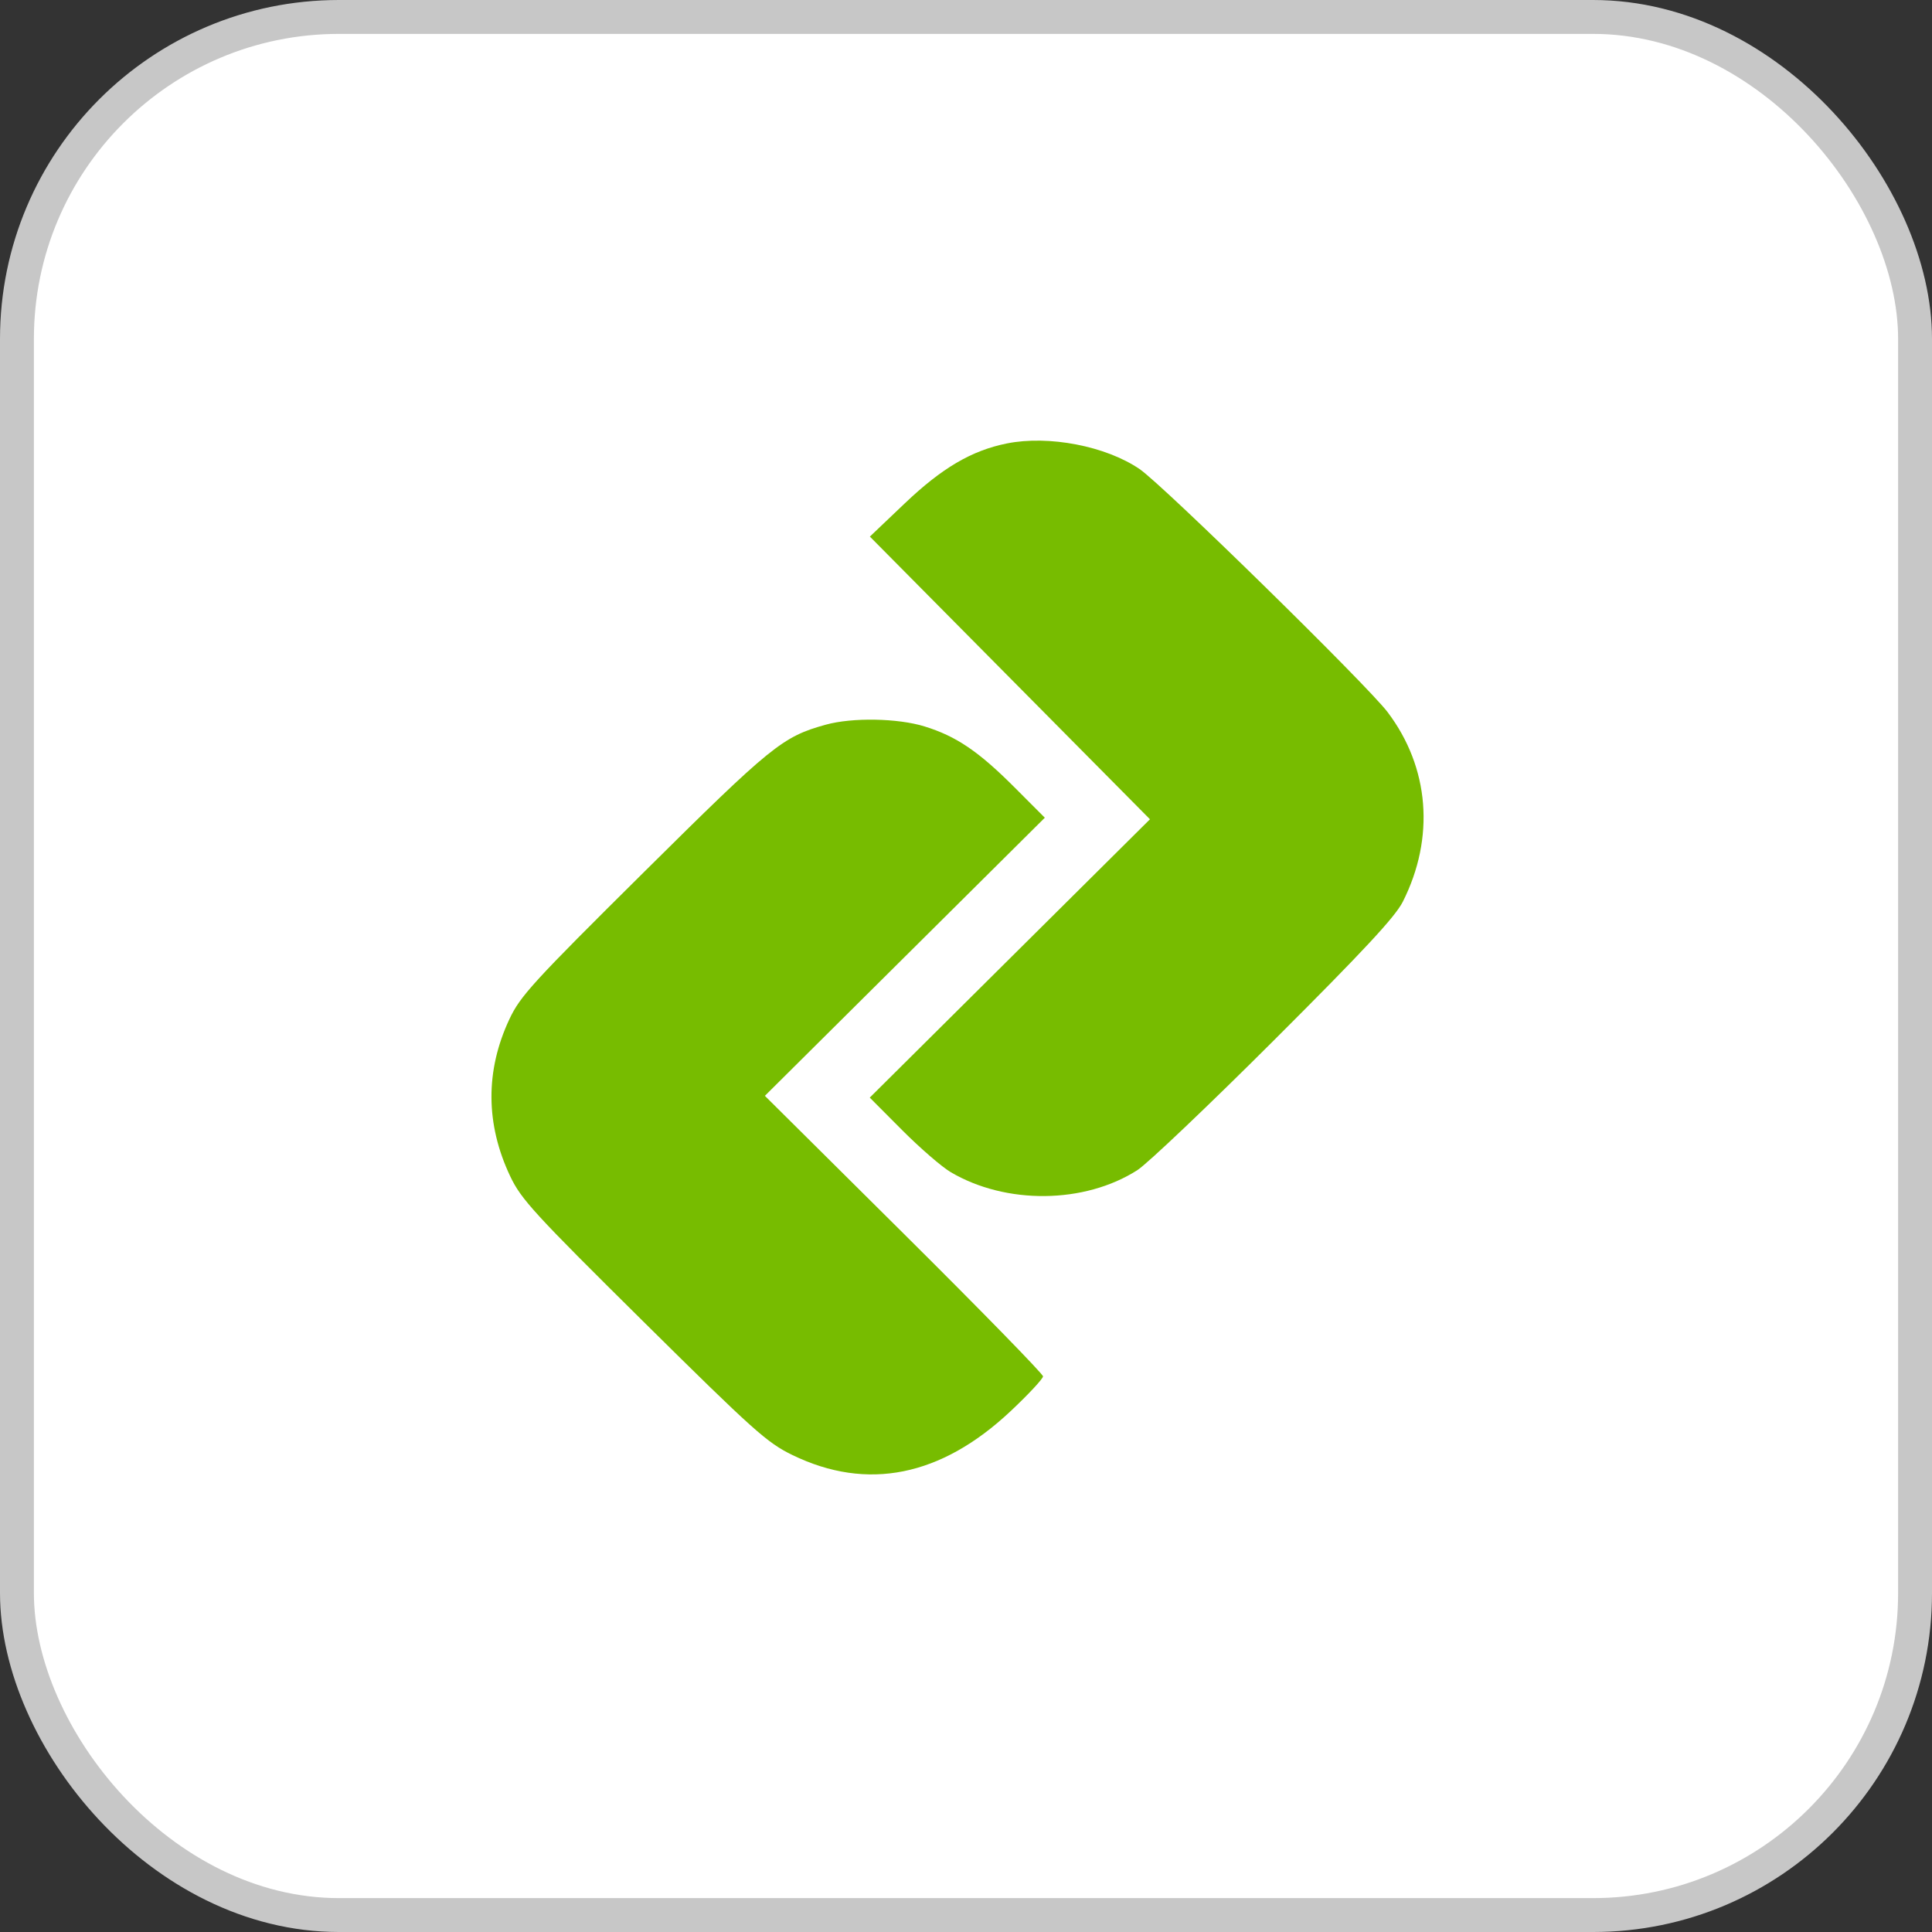 <?xml version="1.0" encoding="UTF-8"?> <svg xmlns="http://www.w3.org/2000/svg" width="114" height="114" viewBox="0 0 114 114" fill="none"><rect x="0" y="0" width="114" height="114" fill="#333333" stroke="none"/><rect x="1" y="1" width="112" height="112" rx="19" fill="white"></rect><rect x="1" y="1" width="112" height="112" rx="19" stroke="#C7C7C7" stroke-width="2"></rect><path fill-rule="evenodd" clip-rule="evenodd" d="M59.412 26.166C57.335 26.583 55.588 27.608 53.391 29.698L51.328 31.662L59.592 40.002L67.855 48.342L59.588 56.554L51.321 64.766L53.23 66.682C54.279 67.736 55.571 68.854 56.101 69.166C59.362 71.089 63.993 71.039 67.11 69.047C67.698 68.671 71.328 65.219 75.179 61.375C80.478 56.085 82.323 54.101 82.773 53.211C84.682 49.428 84.35 45.286 81.875 42.017C80.667 40.421 68.635 28.63 67.246 27.68C65.256 26.321 61.885 25.669 59.412 26.166ZM48.73 42.76C46.172 43.468 45.531 43.988 38.005 51.451C31.437 57.964 30.7 58.769 30.058 60.137C28.631 63.177 28.647 66.332 30.106 69.408C30.748 70.764 31.514 71.599 37.966 77.984C44.481 84.43 45.26 85.127 46.753 85.854C51.169 88.001 55.527 87.126 59.63 83.269C60.684 82.279 61.545 81.353 61.545 81.213C61.545 81.072 57.852 77.29 53.339 72.809L45.132 64.661L53.392 56.455L61.651 48.25L59.856 46.452C57.738 44.332 56.422 43.441 54.555 42.864C52.976 42.375 50.292 42.328 48.73 42.76Z" fill="#77BC00"></path></svg> 